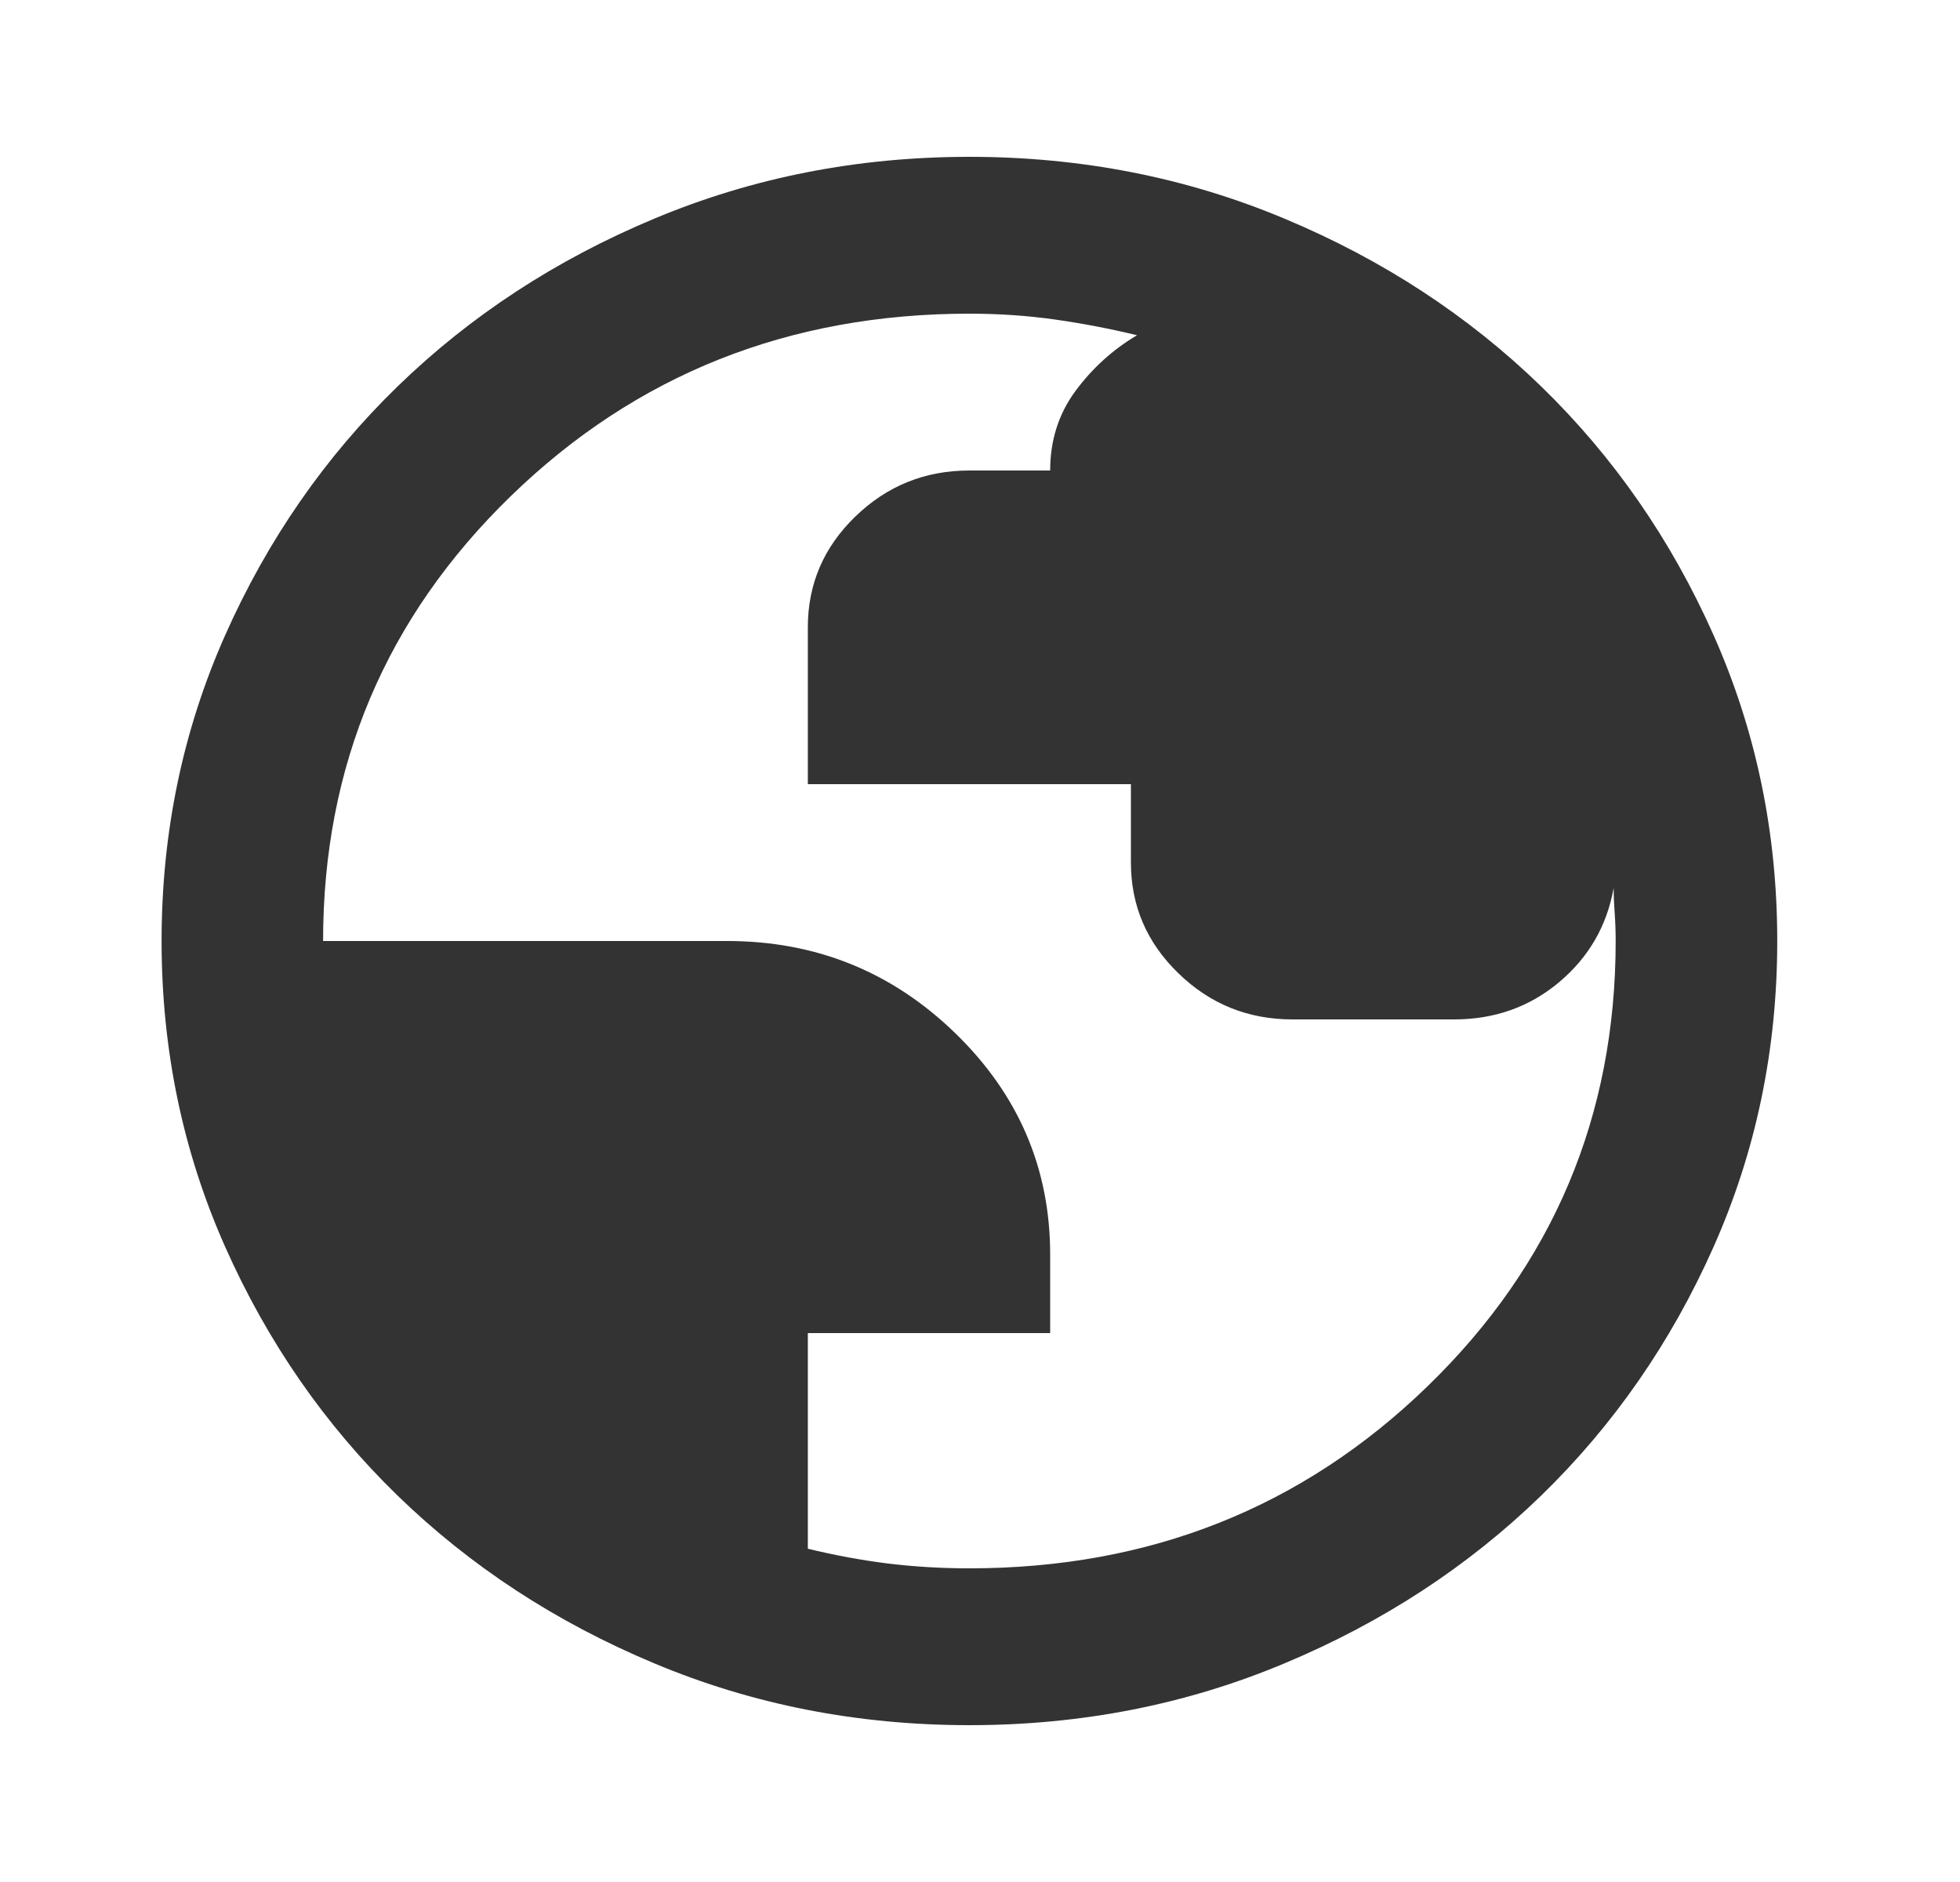 <svg width="25" height="24" viewBox="0 0 25 24" fill="none" xmlns="http://www.w3.org/2000/svg">
<path d="M12.365 22C10.939 22 9.6 21.738 8.346 21.212C7.092 20.688 6.002 19.975 5.074 19.075C4.147 18.175 3.413 17.117 2.872 15.9C2.331 14.683 2.061 13.383 2.061 12C2.061 10.617 2.331 9.317 2.872 8.1C3.413 6.883 4.147 5.825 5.074 4.925C6.002 4.025 7.092 3.312 8.346 2.788C9.6 2.263 10.939 2 12.365 2C13.79 2 15.13 2.263 16.383 2.788C17.637 3.312 18.727 4.025 19.655 4.925C20.582 5.825 21.316 6.883 21.857 8.1C22.398 9.317 22.669 10.617 22.669 12C22.669 13.383 22.398 14.683 21.857 15.9C21.316 17.117 20.582 18.175 19.655 19.075C18.727 19.975 17.637 20.688 16.383 21.212C15.13 21.738 13.79 22 12.365 22ZM12.365 20C14.666 20 16.615 19.225 18.212 17.675C19.809 16.125 20.608 14.233 20.608 12C20.608 11.883 20.604 11.762 20.595 11.637C20.586 11.512 20.582 11.408 20.582 11.325C20.496 11.808 20.264 12.208 19.887 12.525C19.509 12.842 19.062 13 18.547 13H16.486C15.919 13 15.434 12.804 15.031 12.412C14.627 12.021 14.425 11.55 14.425 11V10H10.304V8C10.304 7.45 10.505 6.979 10.909 6.588C11.313 6.196 11.798 6 12.365 6H13.395C13.395 5.617 13.502 5.279 13.717 4.987C13.932 4.696 14.194 4.458 14.503 4.275C14.159 4.192 13.811 4.125 13.459 4.075C13.107 4.025 12.742 4 12.365 4C10.063 4 8.114 4.775 6.517 6.325C4.92 7.875 4.121 9.767 4.121 12H9.273C10.407 12 11.377 12.392 12.184 13.175C12.991 13.958 13.395 14.9 13.395 16V17H10.304V19.75C10.647 19.833 10.986 19.896 11.321 19.938C11.656 19.979 12.004 20 12.365 20Z" fill="#333333"/>
</svg>
